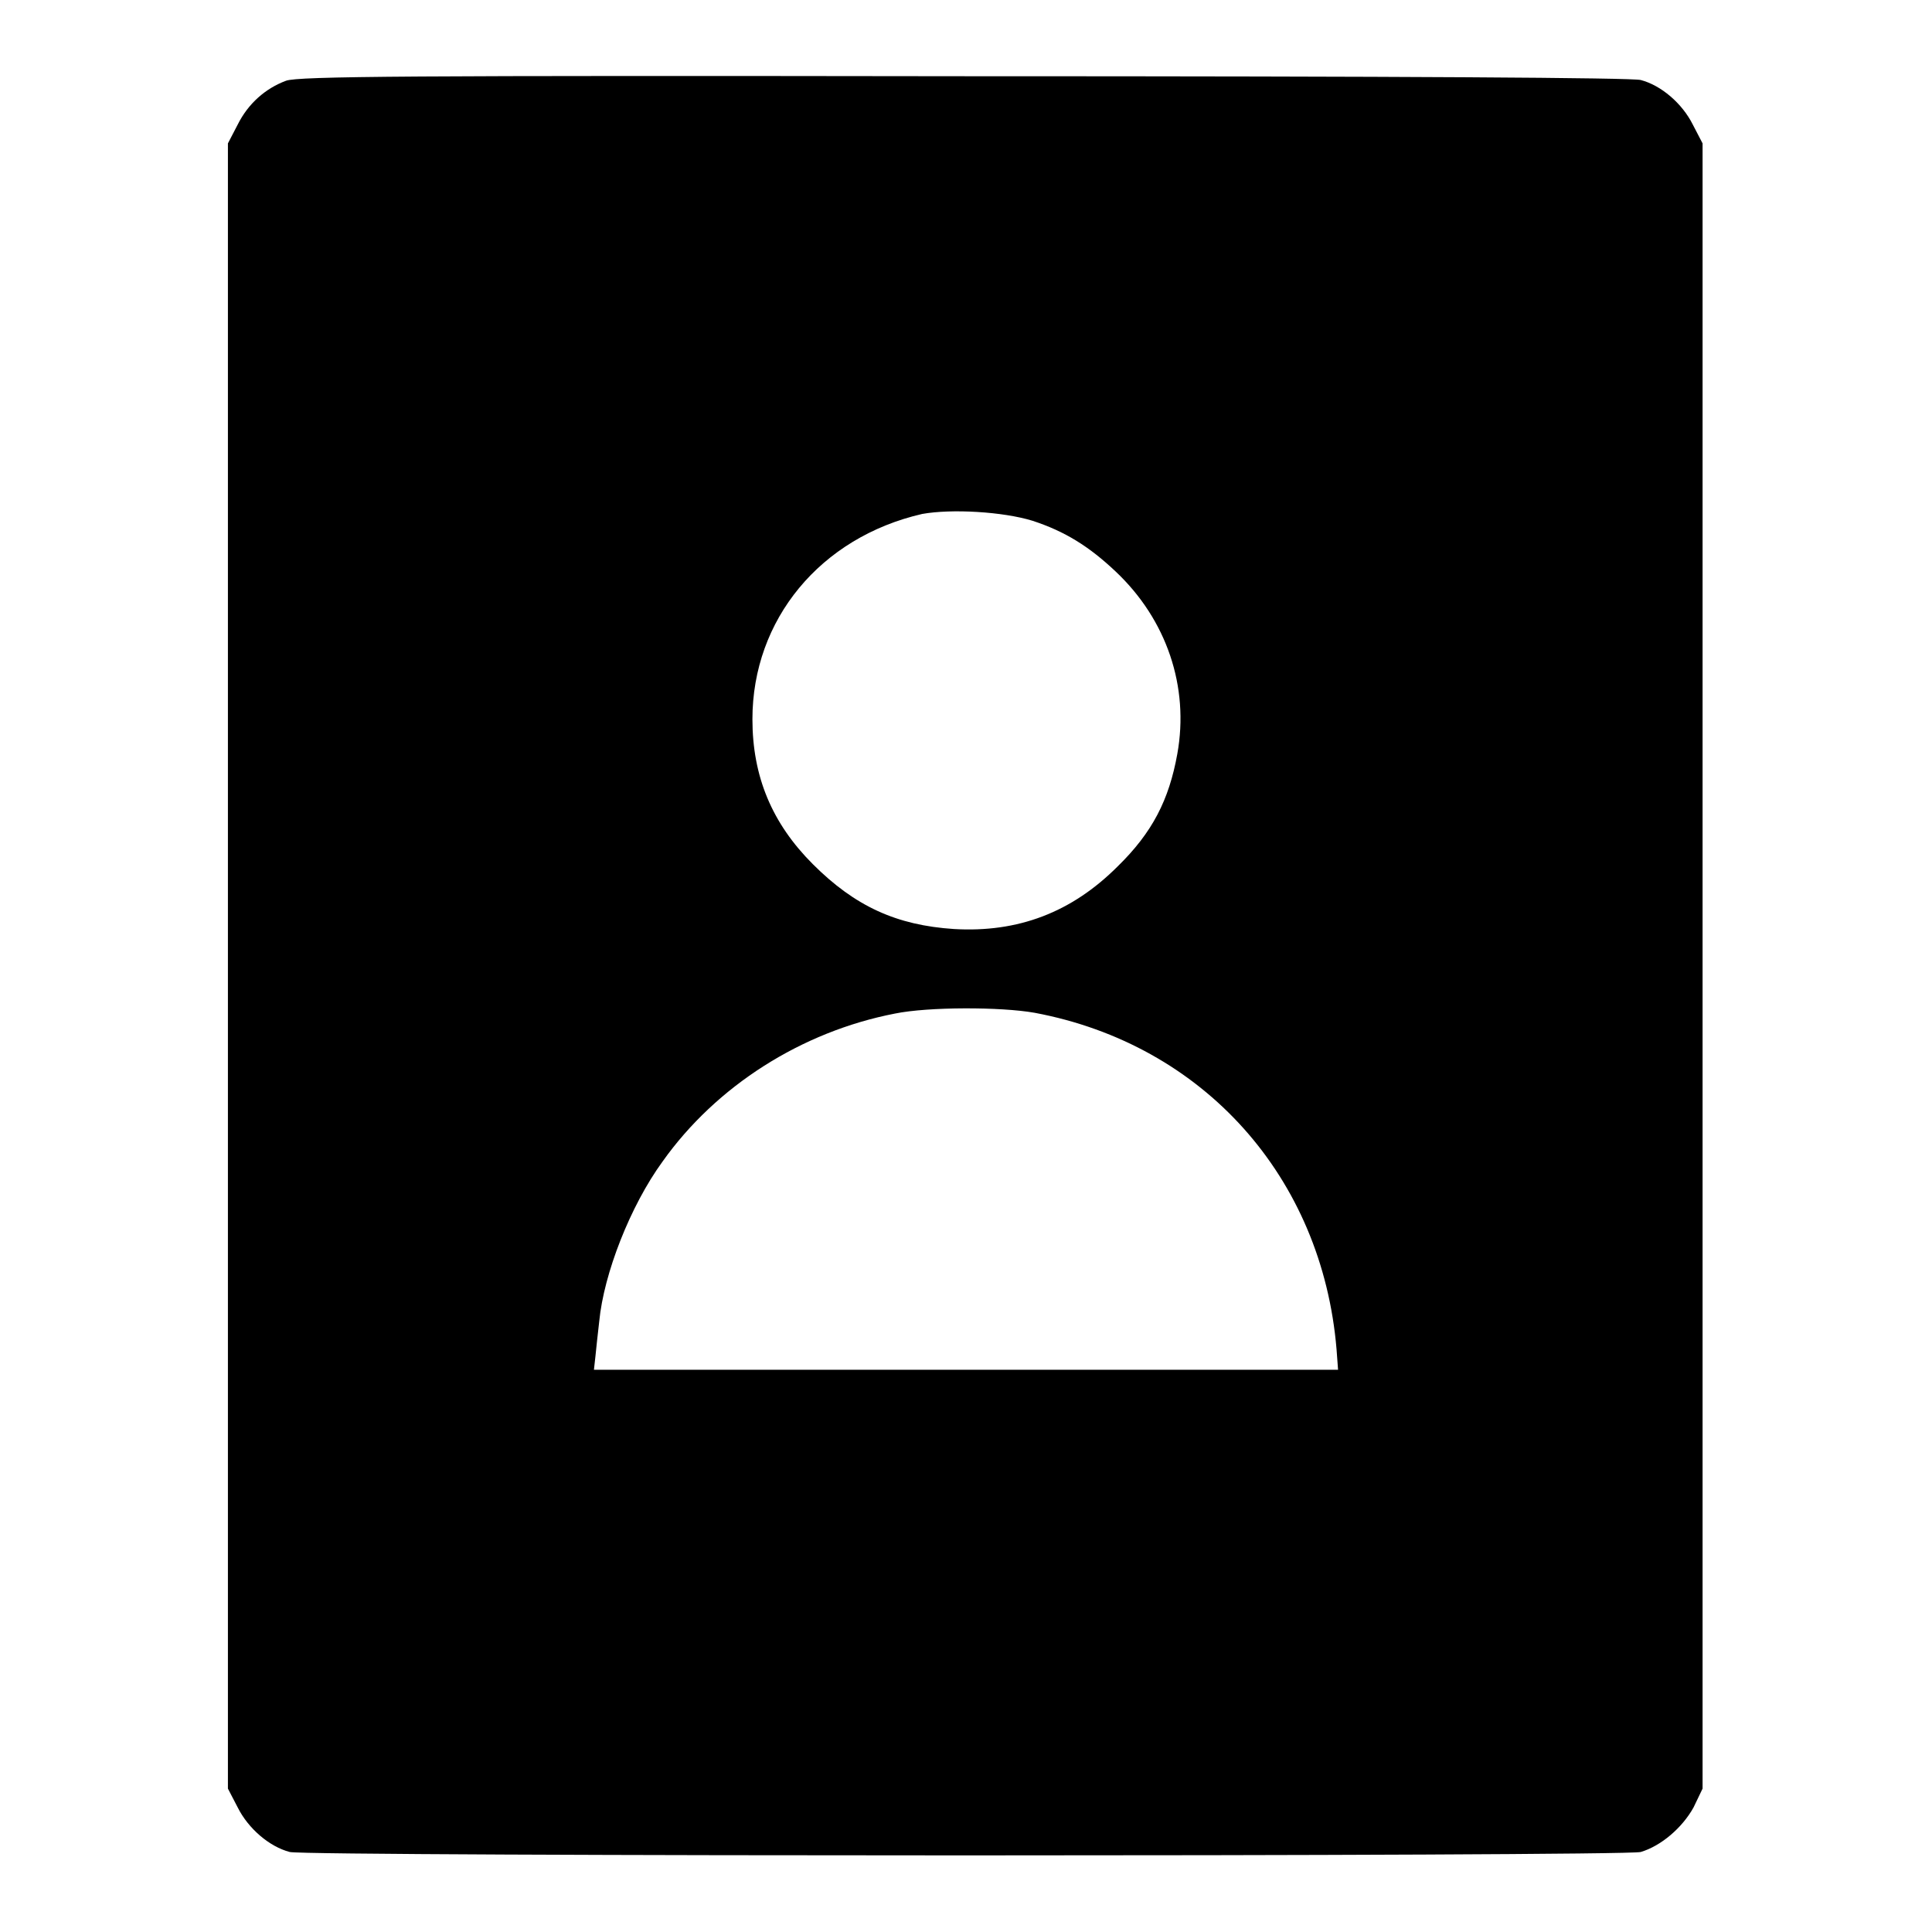 <?xml version="1.0" encoding="utf-8"?>
<!-- Svg Vector Icons : http://www.onlinewebfonts.com/icon -->
<!DOCTYPE svg PUBLIC "-//W3C//DTD SVG 1.1//EN" "http://www.w3.org/Graphics/SVG/1.1/DTD/svg11.dtd">
<svg version="1.1" xmlns="http://www.w3.org/2000/svg" xmlns:xlink="http://www.w3.org/1999/xlink" x="0px" y="0px" viewBox="0 0 256 256" enable-background="new 0 0 256 256" xml:space="preserve">
<g><g><g><path fill="#000000" d="M37.9,10.7c-2.7,1-5,3-6.4,5.8l-1.3,2.5v109v109l1.3,2.5c1.4,2.8,4.2,5.2,6.9,5.9c2.4,0.6,176.6,0.6,179,0c2.7-0.8,5.5-3.2,7-5.9l1.2-2.5V128v-109l-1.3-2.5c-1.4-2.8-4.2-5.2-6.9-5.9c-1.2-0.3-30.5-0.5-89.7-0.5C54.1,10,39.5,10.1,37.9,10.7z M136.8,69c4.3,1.4,7.5,3.4,11,6.7c6.8,6.4,9.8,15.3,8.2,24.2c-1.1,6.1-3.3,10.4-7.9,14.9c-6.1,6.1-13.2,8.8-21.7,8.3c-7.6-0.5-13.1-3-18.7-8.6c-5.4-5.4-8-11.6-8-19.2c0-13.2,9-24.1,22.5-27.2C126.1,67.4,132.9,67.8,136.8,69z M137.1,134.2c22.4,4.2,38.1,21.8,40,44.6l0.2,2.7H128H78.7l0.2-1.8c0.1-0.9,0.3-3,0.5-4.6c0.6-6.3,4.1-15.3,8.4-21.2c7.1-10,18.4-17.2,30.8-19.6C123,133.4,132.6,133.4,137.1,134.2z"/></g></g></g>
</svg>
